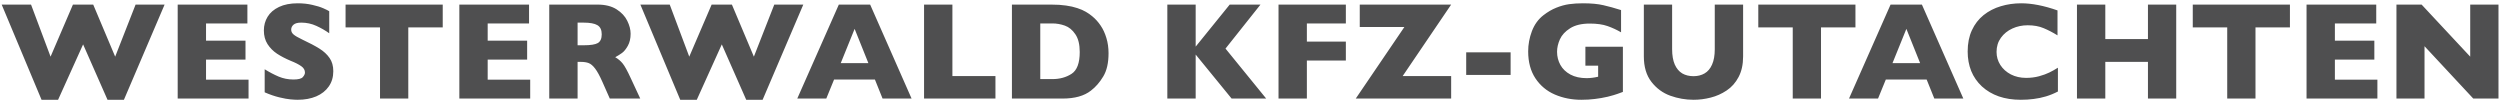 <svg xmlns="http://www.w3.org/2000/svg" width="327" height="14" viewBox="0 0 327 14" fill="none"><path d="M21.53 0.6L16.209 13.051H14.063L10.87 5.806L7.598 13.051H5.434L0.219 0.6H4.06L6.614 7.411L9.54 0.6H12.192L15.065 7.411L17.735 0.6H21.53ZM32.51 12.891H23.242V0.6H32.359V3.065H26.949V5.318H32.111V7.792H26.949V10.417H32.51V12.891ZM43.595 9.317C43.595 10.086 43.397 10.751 43.001 11.313C42.611 11.874 42.064 12.306 41.361 12.608C40.657 12.903 39.85 13.051 38.939 13.051C38.685 13.051 38.372 13.033 37.999 12.998C37.633 12.968 37.142 12.88 36.527 12.732C35.918 12.584 35.283 12.365 34.62 12.075V9.06C35.241 9.445 35.85 9.764 36.447 10.018C37.05 10.272 37.695 10.399 38.381 10.399C39.013 10.399 39.421 10.296 39.605 10.089C39.794 9.876 39.888 9.678 39.888 9.495C39.888 9.164 39.729 8.886 39.409 8.661C39.09 8.431 38.626 8.194 38.017 7.952C37.343 7.668 36.752 7.36 36.243 7.029C35.735 6.692 35.318 6.273 34.993 5.77C34.674 5.267 34.514 4.673 34.514 3.987C34.514 3.325 34.677 2.728 35.002 2.196C35.327 1.658 35.824 1.229 36.492 0.91C37.16 0.591 37.976 0.431 38.939 0.431C39.625 0.431 40.258 0.499 40.837 0.635C41.423 0.765 41.904 0.913 42.283 1.079C42.661 1.244 42.921 1.374 43.063 1.469V4.351C42.561 3.99 41.999 3.668 41.378 3.384C40.763 3.101 40.104 2.959 39.401 2.959C38.939 2.959 38.605 3.047 38.398 3.225C38.191 3.402 38.088 3.621 38.088 3.881C38.088 4.123 38.191 4.333 38.398 4.511C38.605 4.688 38.975 4.904 39.507 5.158C40.453 5.602 41.21 6.001 41.777 6.355C42.345 6.71 42.788 7.121 43.108 7.588C43.433 8.049 43.595 8.626 43.595 9.317ZM57.909 3.588H53.404V12.891H49.706V3.588H45.2V0.6H57.909V3.588ZM69.35 12.891H60.082V0.6H69.199V3.065H63.789V5.318H68.95V7.792H63.789V10.417H69.35V12.891ZM83.743 12.891H79.761L78.794 10.71C78.44 9.912 78.121 9.329 77.837 8.963C77.553 8.59 77.275 8.354 77.003 8.253C76.737 8.147 76.391 8.094 75.965 8.094H75.549V12.891H71.842V0.6H78.147C79.164 0.6 79.998 0.807 80.648 1.22C81.298 1.634 81.765 2.137 82.049 2.728C82.339 3.319 82.484 3.881 82.484 4.413C82.484 5.034 82.363 5.56 82.12 5.992C81.884 6.417 81.632 6.728 81.366 6.923C81.1 7.118 80.802 7.304 80.471 7.482C80.867 7.712 81.192 7.987 81.446 8.306C81.706 8.62 82.058 9.258 82.501 10.222L83.743 12.891ZM78.706 4.484C78.706 3.917 78.52 3.52 78.147 3.296C77.775 3.071 77.169 2.959 76.329 2.959H75.549V5.921H76.347C77.251 5.921 77.869 5.823 78.2 5.628C78.537 5.427 78.706 5.046 78.706 4.484ZM105.072 0.6L99.751 13.051H97.605L94.412 5.806L91.139 13.051H88.975L83.761 0.6H87.601L90.155 7.411L93.082 0.6H95.733L98.607 7.411L101.276 0.6H105.072ZM119.235 12.891H115.439L114.437 10.399H109.098L108.078 12.891H104.283L109.719 0.6H113.816L119.235 12.891ZM113.586 8.262L111.785 3.775L109.967 8.262H113.586ZM130.205 12.891H120.867V0.6H124.574V9.947H130.205V12.891ZM144.998 6.967C144.998 8.227 144.767 9.238 144.306 10C143.851 10.763 143.313 11.381 142.692 11.854C141.811 12.546 140.578 12.891 138.994 12.891H132.36V0.6H137.469C138.237 0.6 138.893 0.641 139.437 0.724C139.987 0.801 140.481 0.913 140.918 1.061C141.356 1.203 141.728 1.365 142.036 1.549C142.343 1.726 142.618 1.918 142.861 2.125C143.28 2.468 143.647 2.873 143.96 3.34C144.28 3.807 144.531 4.348 144.714 4.963C144.903 5.578 144.998 6.246 144.998 6.967ZM141.229 6.808C141.229 5.808 141.037 5.031 140.652 4.475C140.274 3.914 139.816 3.538 139.278 3.349C138.746 3.16 138.202 3.065 137.646 3.065H136.067V10.346H137.646C138.616 10.346 139.455 10.116 140.165 9.654C140.874 9.193 141.229 8.244 141.229 6.808ZM165.617 12.891H161.094L156.394 7.136V12.891H152.687V0.6H156.394V6.098L160.846 0.6H164.872L160.296 6.355L165.617 12.891ZM176.038 7.916H170.938V12.891H167.231V0.6H176.038V3.065H170.938V5.442H176.038V7.916ZM189.811 12.891H177.333L183.691 3.535H177.856V0.6H189.811L183.47 9.947H189.811V12.891ZM197.588 9.805H191.779V6.843H197.588V9.805ZM212.274 12.022C212.008 12.123 211.781 12.206 211.592 12.271C211.402 12.336 211.219 12.395 211.042 12.448C210.87 12.501 210.619 12.569 210.288 12.652C209.726 12.782 209.165 12.88 208.603 12.945C208.047 13.016 207.459 13.051 206.838 13.051C205.591 13.051 204.438 12.823 203.379 12.368C202.321 11.913 201.473 11.206 200.834 10.249C200.201 9.291 199.885 8.114 199.885 6.719C199.885 5.82 200.048 4.939 200.373 4.076C200.704 3.207 201.207 2.512 201.881 1.992C202.436 1.56 202.998 1.232 203.566 1.008C204.139 0.777 204.698 0.623 205.242 0.546C205.786 0.47 206.386 0.431 207.042 0.431C208.124 0.431 209.017 0.514 209.72 0.68C210.424 0.839 211.195 1.052 212.035 1.318V4.227C211.479 3.902 210.891 3.63 210.27 3.411C209.649 3.192 208.875 3.083 207.947 3.083C206.877 3.083 206.019 3.287 205.375 3.695C204.736 4.097 204.29 4.579 204.036 5.14C203.787 5.702 203.663 6.246 203.663 6.772C203.663 7.393 203.808 7.966 204.098 8.493C204.387 9.013 204.825 9.433 205.41 9.752C205.996 10.065 206.702 10.222 207.53 10.222C208.003 10.222 208.505 10.16 209.037 10.036V8.59H207.37V6.116H212.274V12.022ZM227.998 7.384C227.998 8.437 227.8 9.335 227.404 10.08C227.014 10.819 226.494 11.405 225.843 11.836C225.199 12.268 224.501 12.578 223.75 12.767C223.005 12.957 222.26 13.051 221.515 13.051C220.475 13.051 219.461 12.874 218.474 12.519C217.492 12.164 216.67 11.561 216.008 10.71C215.346 9.858 215.015 8.75 215.015 7.384V0.6H218.713V6.426C218.713 7.236 218.828 7.907 219.059 8.439C219.295 8.966 219.621 9.353 220.034 9.601C220.454 9.844 220.948 9.965 221.515 9.965C222.059 9.965 222.541 9.844 222.961 9.601C223.381 9.359 223.706 8.975 223.937 8.448C224.173 7.922 224.291 7.254 224.291 6.444V0.6H227.998V7.384ZM242.693 3.588H238.188V12.891H234.49V3.588H229.985V0.6H242.693V3.588ZM256.803 12.891H253.008L252.005 10.399H246.667L245.647 12.891H241.851L247.287 0.6H251.385L256.803 12.891ZM251.154 8.262L249.354 3.775L247.536 8.262H251.154ZM269.175 11.969C268.666 12.235 268.146 12.448 267.614 12.608C267.082 12.767 266.544 12.88 266 12.945C265.462 13.016 264.903 13.051 264.324 13.051C263.254 13.051 262.293 12.903 261.442 12.608C260.596 12.312 259.86 11.877 259.233 11.304C258.612 10.725 258.145 10.051 257.832 9.282C257.525 8.507 257.371 7.659 257.371 6.737C257.371 5.678 257.554 4.753 257.921 3.961C258.287 3.163 258.799 2.501 259.455 1.974C260.117 1.448 260.868 1.061 261.708 0.813C262.553 0.558 263.443 0.431 264.377 0.431C265.772 0.431 267.354 0.742 269.122 1.362V4.626C268.513 4.248 267.91 3.934 267.313 3.686C266.721 3.432 266.024 3.305 265.22 3.305C264.504 3.305 263.836 3.446 263.215 3.73C262.594 4.014 262.095 4.419 261.716 4.945C261.338 5.471 261.149 6.086 261.149 6.79C261.149 7.411 261.314 7.981 261.646 8.502C261.977 9.016 262.435 9.427 263.02 9.734C263.611 10.036 264.277 10.187 265.016 10.187C265.613 10.187 266.177 10.116 266.709 9.974C267.242 9.826 267.688 9.663 268.049 9.486C268.415 9.309 268.791 9.099 269.175 8.856V11.969ZM284.65 12.891H280.952V8.094H275.374V12.891H271.667V0.6H275.374V5.114H280.952V0.6H284.65V12.891ZM299.523 3.588H295.018V12.891H291.32V3.588H286.814V0.6H299.523V3.588ZM310.963 12.891H301.696V0.6H310.813V3.065H305.403V5.318H310.564V7.792H305.403V10.417H310.963V12.891ZM326.802 12.891H323.503L317.127 6.045V12.891H313.455V0.6H316.746L323.104 7.411V0.6H326.802V12.891Z" fill="#4F4F50"></path></svg>